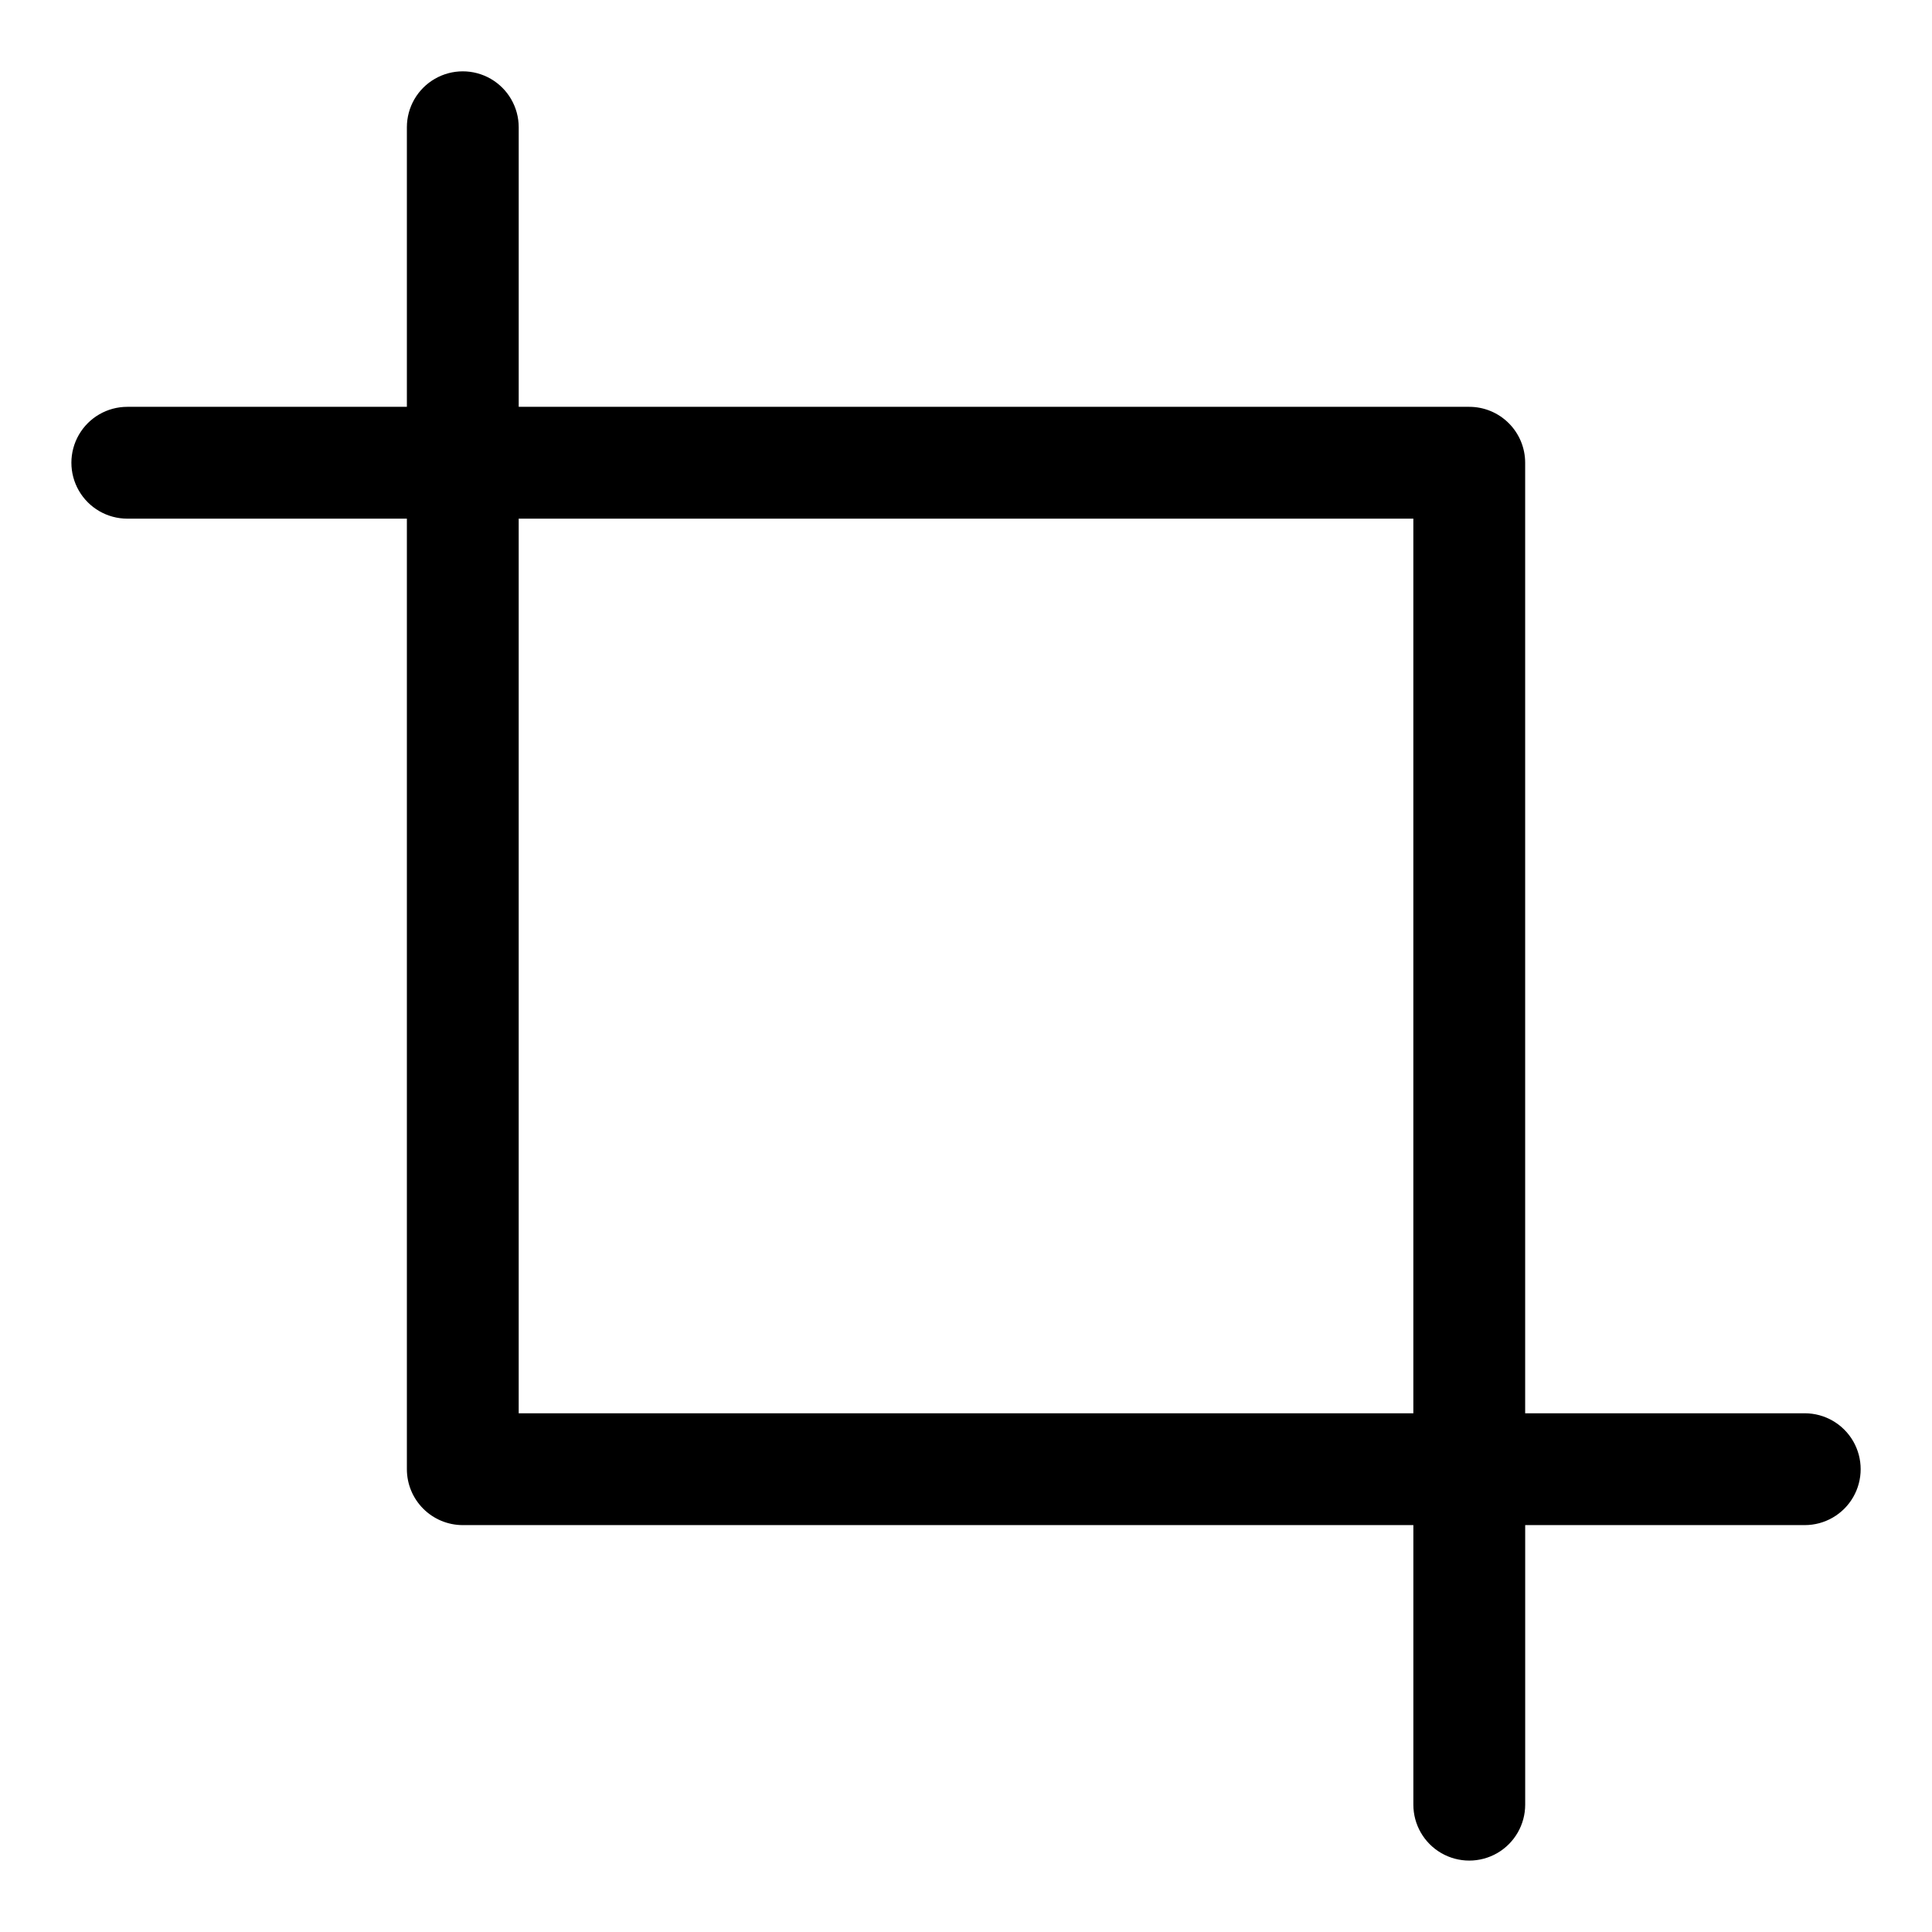 <?xml version="1.0" encoding="UTF-8"?>
<!-- Uploaded to: SVG Repo, www.svgrepo.com, Generator: SVG Repo Mixer Tools -->
<svg fill="#000000" width="800px" height="800px" version="1.1" viewBox="144 144 512 512" xmlns="http://www.w3.org/2000/svg">
 <path d="m622.27 518.54h-74.086v-251.91c0-3.93-1.562-7.699-4.344-10.477-2.777-2.781-6.547-4.34-10.477-4.34h-251.9v-74.09c0-5.293-2.828-10.188-7.41-12.832-4.586-2.648-10.234-2.648-14.82 0-4.582 2.644-7.406 7.539-7.406 12.832v74.09h-74.09c-5.293 0-10.188 2.824-12.832 7.406-2.648 4.586-2.648 10.234 0 14.82 2.644 4.582 7.539 7.41 12.832 7.41h74.09v251.9c0 3.93 1.559 7.699 4.34 10.477 2.777 2.781 6.547 4.344 10.477 4.344h251.91v74.09-0.004c0 5.297 2.824 10.188 7.406 12.836 4.586 2.644 10.234 2.644 14.82 0 4.582-2.648 7.41-7.539 7.41-12.836v-74.086h74.09-0.004c5.297 0 10.188-2.828 12.836-7.41 2.644-4.586 2.644-10.234 0-14.82-2.648-4.582-7.539-7.406-12.836-7.406zm-340.81 0v-237.09h237.09v237.09z"/>
</svg>